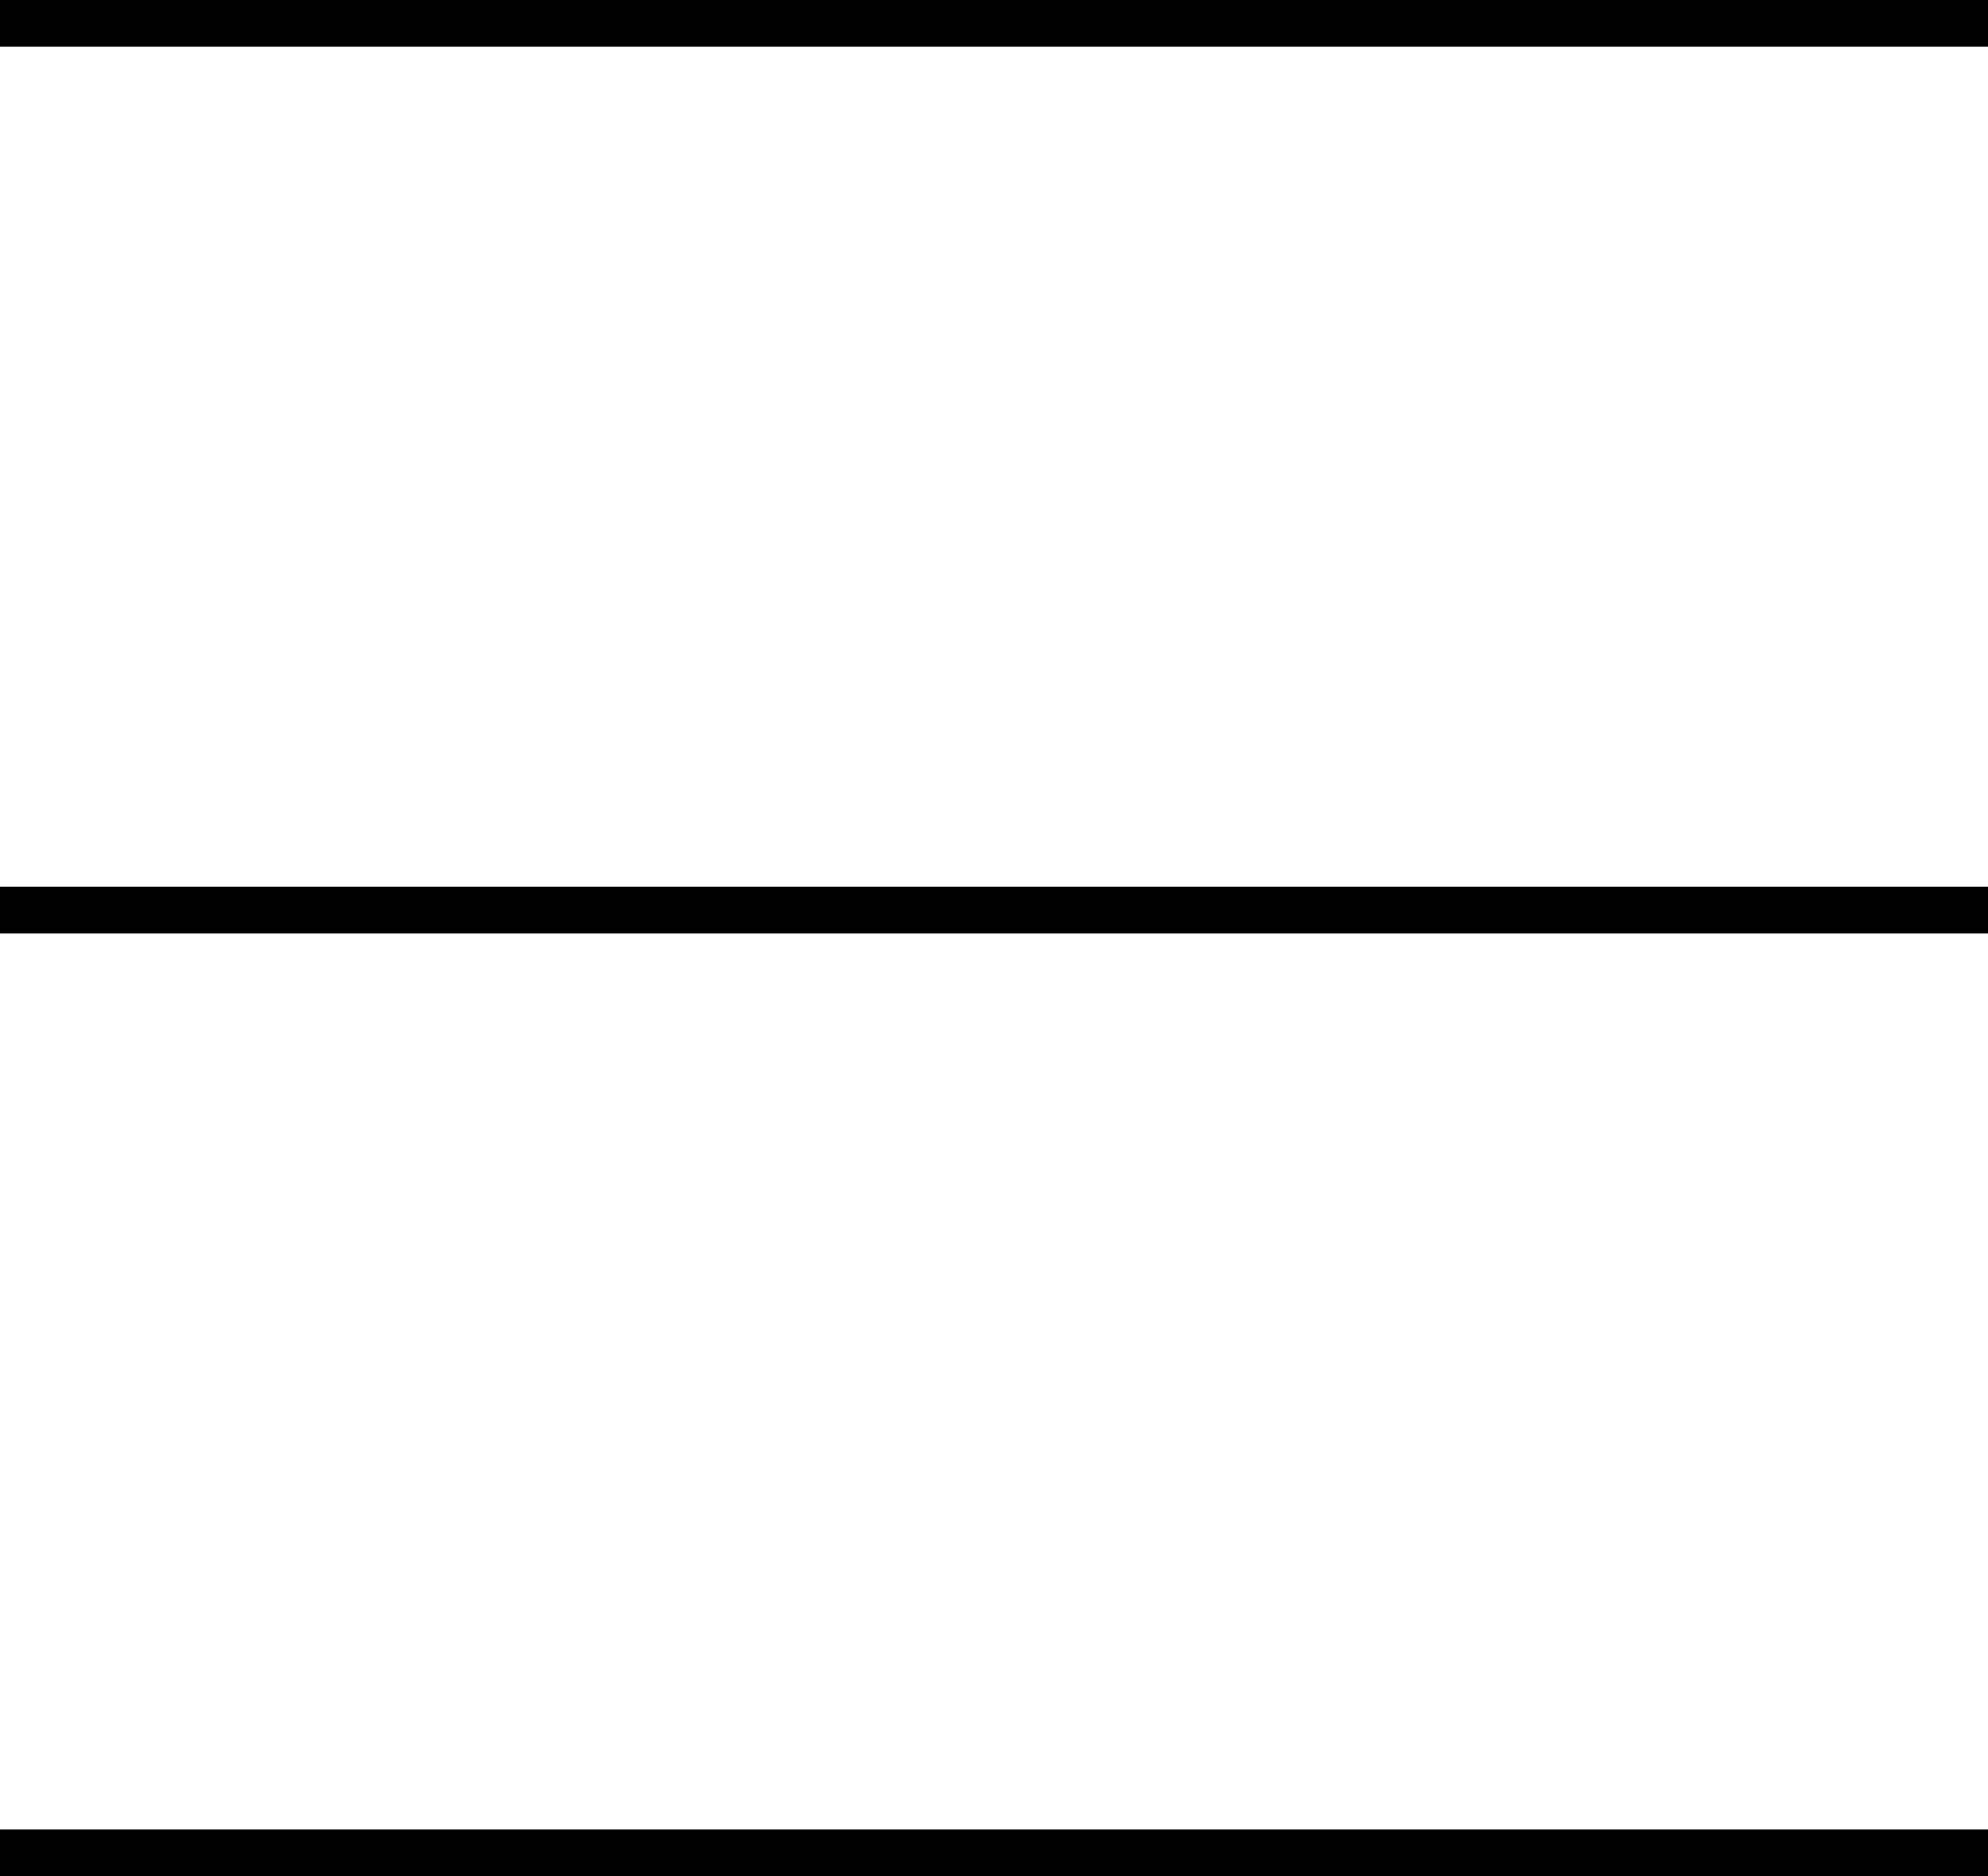<?xml version="1.0" encoding="utf-8"?>
<!-- Generator: Adobe Illustrator 22.0.1, SVG Export Plug-In . SVG Version: 6.00 Build 0)  -->
<svg version="1.1" id="Ebene_1" xmlns="http://www.w3.org/2000/svg" xmlns:xlink="http://www.w3.org/1999/xlink" x="0px" y="0px"
	 width="42.6px" height="40.2px" viewBox="0 0 42.6 40.2" style="enable-background:new 0 0 42.6 40.2;" xml:space="preserve">
<g>
	<rect width="42.6" height="1"/>
	<rect y="19" width="42.6" height="1"/>
	<rect y="39.2" width="42.6" height="1"/>
</g>
</svg>
